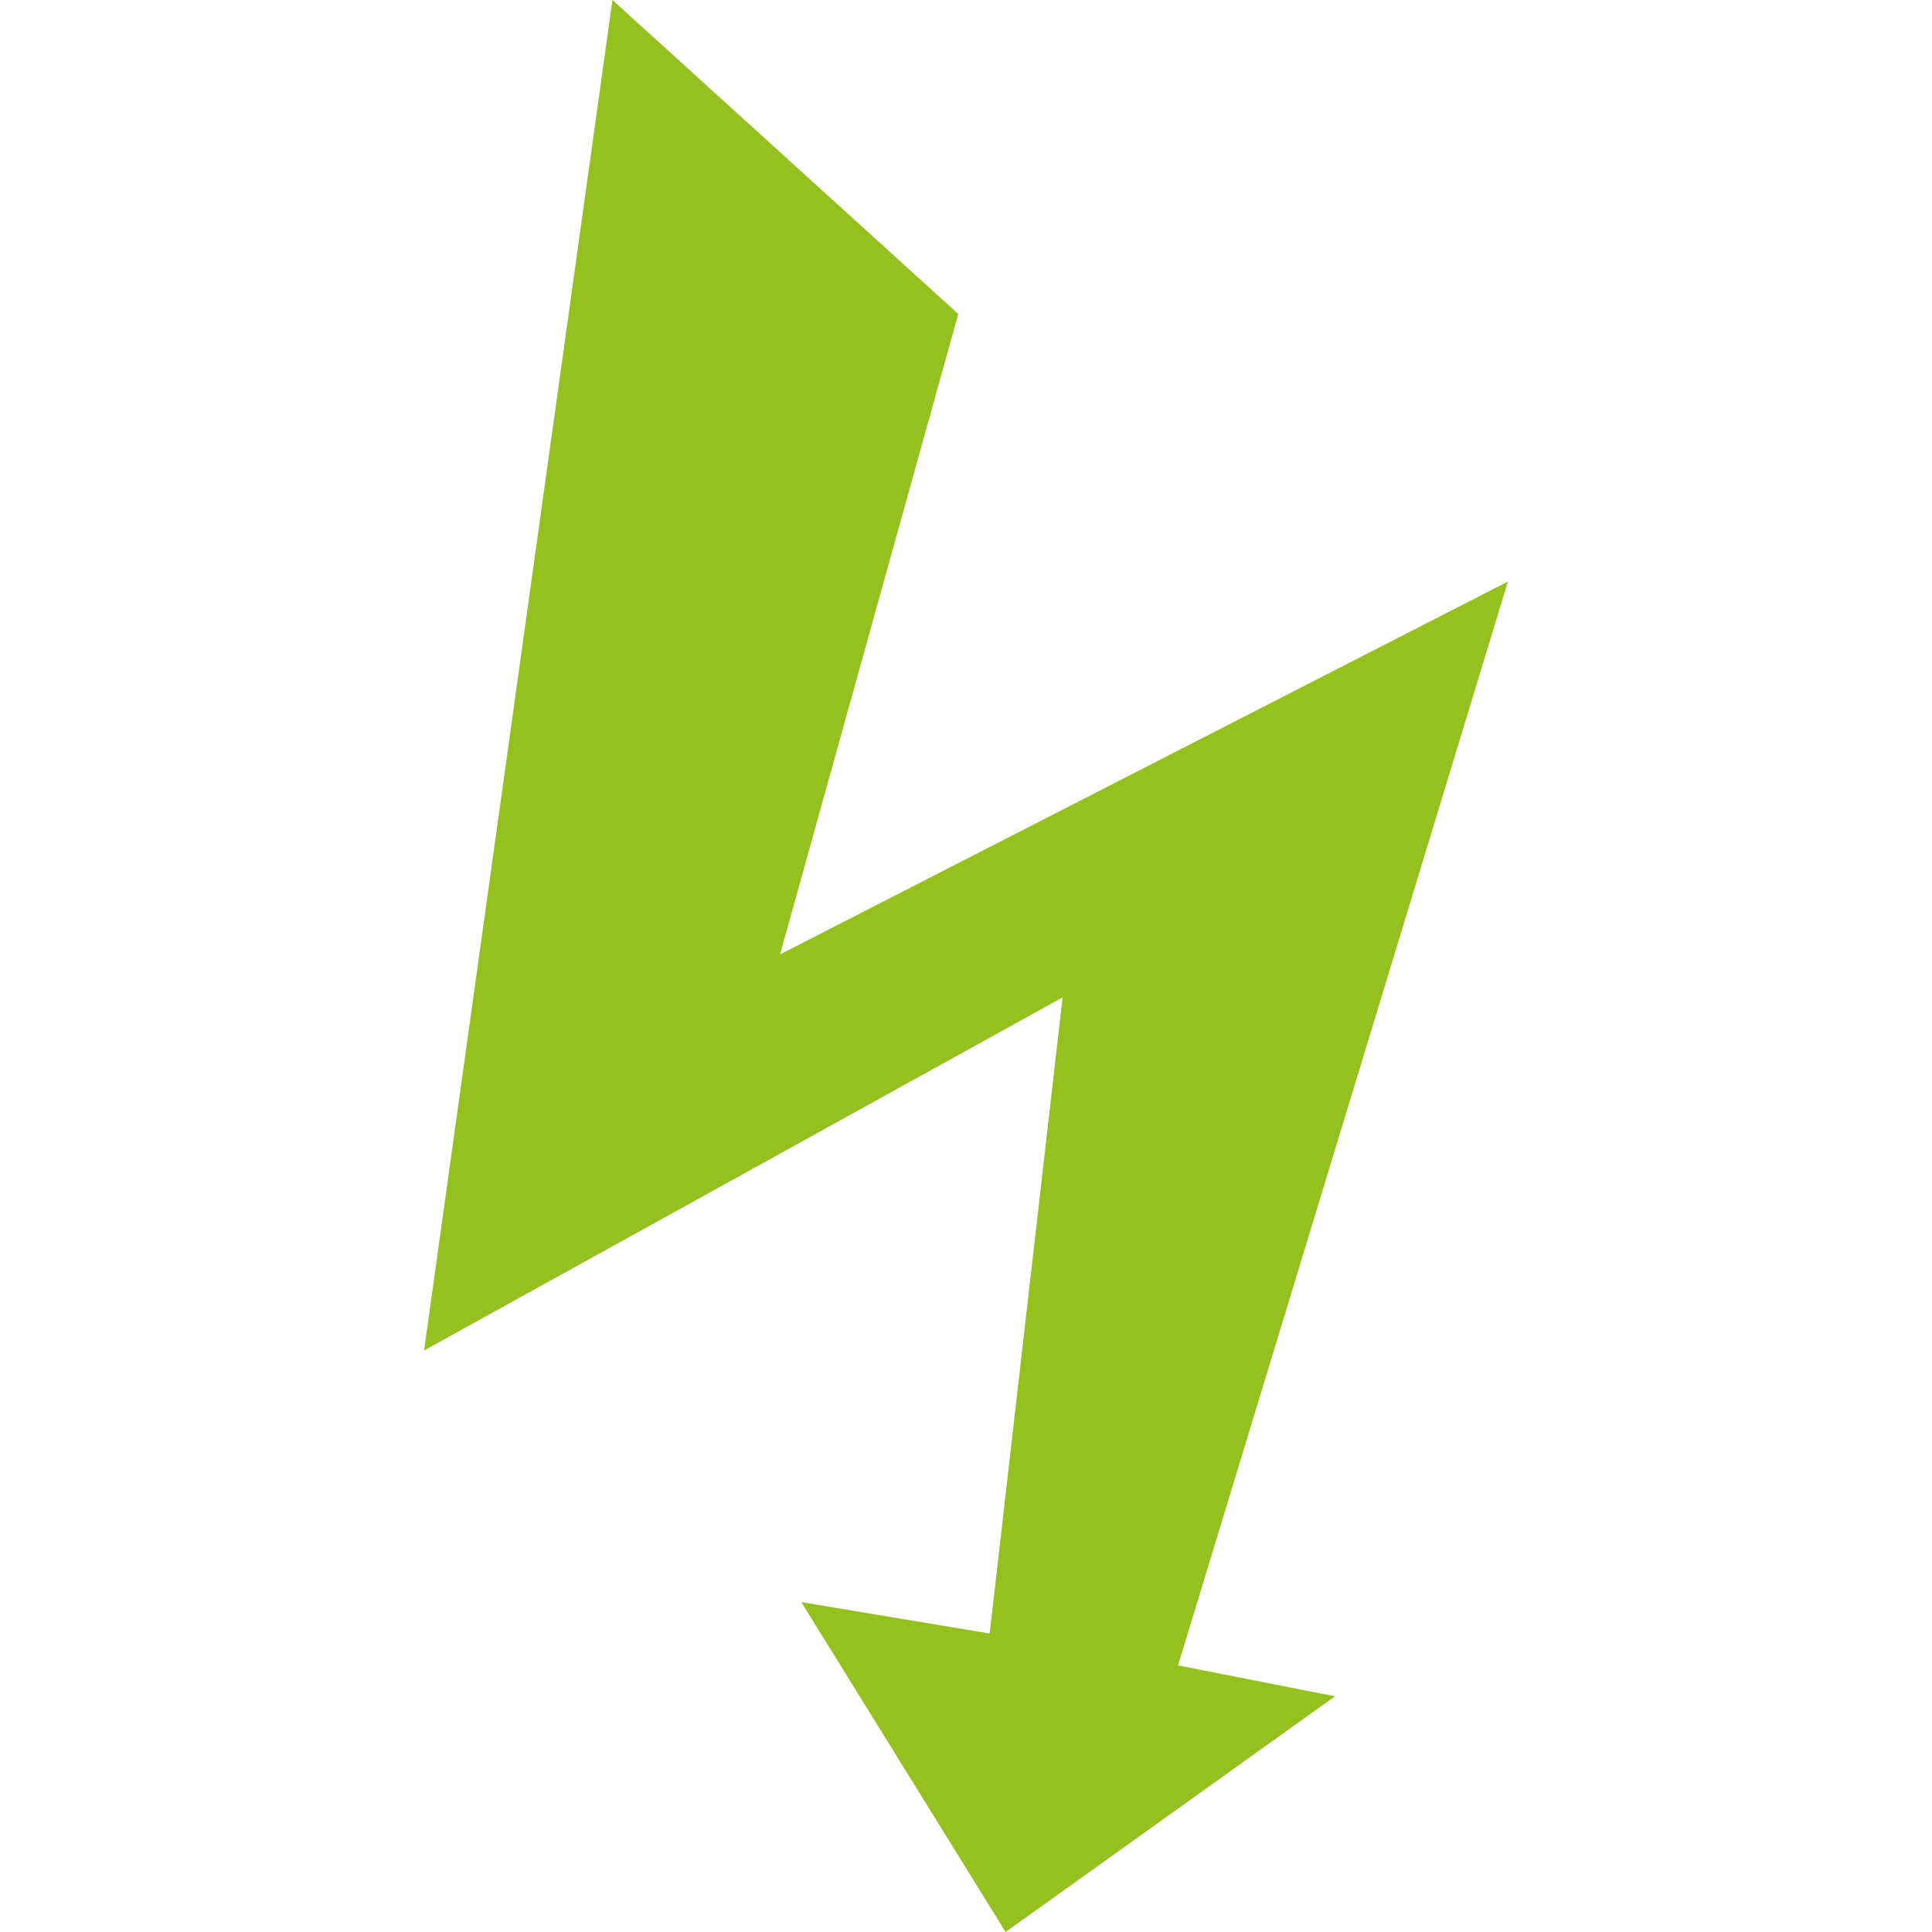 <?xml version="1.0" encoding="UTF-8"?>
<svg id="Calque_2" data-name="Calque 2" xmlns="http://www.w3.org/2000/svg" viewBox="0 0 40 40">
  <defs>
    <style>
      .cls-1 {
        fill: #95c11f;
      }
    </style>
  </defs>
  <g id="Calque_1-2" data-name="Calque 1-2">
    <polygon class="cls-1" points="12.68 0 19.84 6.5 16.15 19.76 31.22 12.04 24.39 34.48 27.64 35.12 20.82 40 16.59 33.17 20.49 33.82 22 20.65 8.78 27.96 12.68 0"/>
  </g>
</svg>